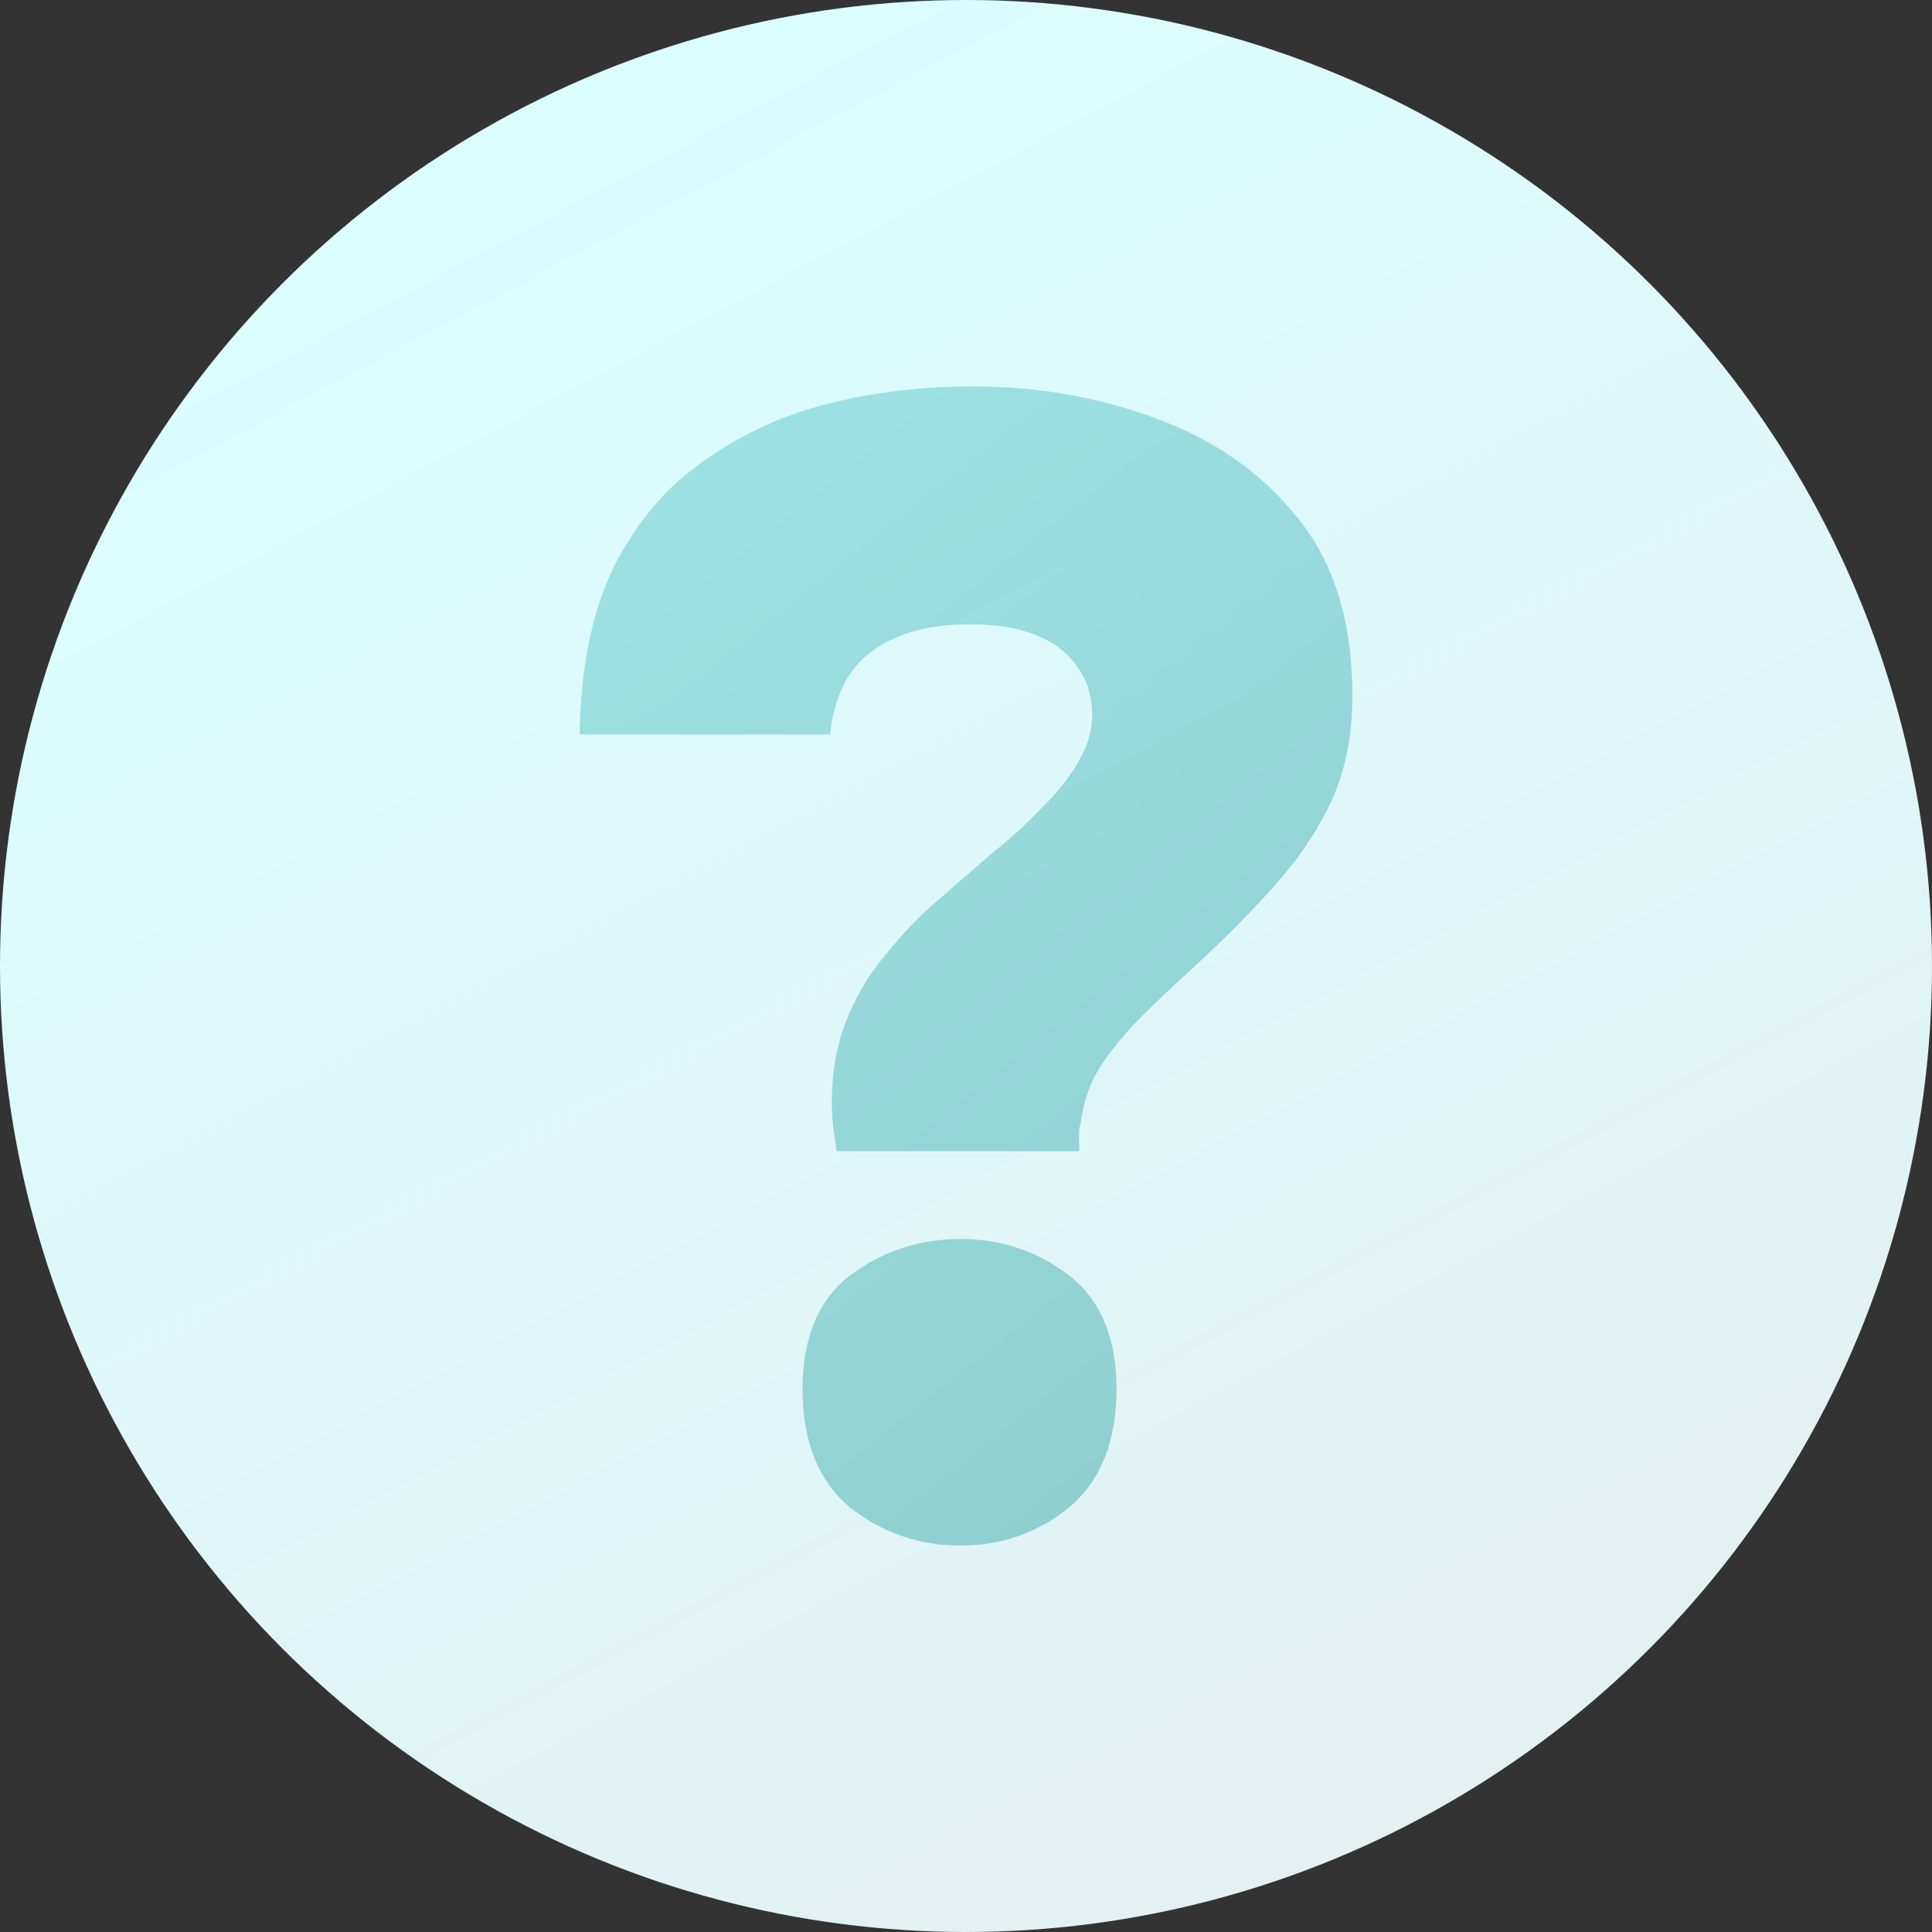 <svg width="28" height="28" viewBox="0 0 28 28" fill="none" xmlns="http://www.w3.org/2000/svg">
<rect x="0" y="0" width="28" height="28" fill="#333333" stroke="none"/>
<circle cx="14" cy="14" r="14" fill="url(#paint0_linear_2531_136)"/>
<path opacity="0.5" d="M12.126 16.684C12.11 16.576 12.094 16.468 12.079 16.36C12.063 16.236 12.055 16.113 12.055 15.99C12.055 15.542 12.126 15.141 12.267 14.786C12.409 14.432 12.597 14.115 12.833 13.838C13.069 13.544 13.32 13.282 13.588 13.051C13.871 12.804 14.138 12.573 14.389 12.357C14.657 12.141 14.893 11.925 15.097 11.709C15.317 11.493 15.49 11.277 15.616 11.061C15.757 10.829 15.828 10.598 15.828 10.367C15.828 10.089 15.757 9.857 15.616 9.672C15.49 9.472 15.293 9.318 15.026 9.21C14.775 9.102 14.452 9.048 14.059 9.048C13.619 9.048 13.25 9.117 12.951 9.256C12.668 9.379 12.448 9.564 12.291 9.811C12.149 10.043 12.063 10.32 12.031 10.644H8.4C8.416 9.672 8.581 8.862 8.896 8.214C9.226 7.567 9.658 7.057 10.192 6.687C10.727 6.302 11.324 6.024 11.984 5.854C12.66 5.684 13.368 5.6 14.107 5.6C15.034 5.6 15.914 5.754 16.747 6.062C17.596 6.371 18.28 6.849 18.799 7.497C19.333 8.145 19.6 9.009 19.6 10.089C19.6 10.66 19.498 11.169 19.294 11.616C19.09 12.048 18.807 12.465 18.445 12.866C18.099 13.251 17.691 13.66 17.219 14.092C17.015 14.277 16.802 14.478 16.582 14.694C16.362 14.91 16.166 15.141 15.993 15.388C15.82 15.635 15.71 15.928 15.663 16.267C15.647 16.314 15.639 16.375 15.639 16.453C15.639 16.53 15.639 16.607 15.639 16.684H12.126ZM13.918 22.4C13.32 22.4 12.786 22.215 12.315 21.844C11.859 21.459 11.631 20.888 11.631 20.132C11.631 19.391 11.859 18.844 12.315 18.489C12.786 18.134 13.32 17.957 13.918 17.957C14.515 17.957 15.042 18.134 15.498 18.489C15.954 18.844 16.181 19.391 16.181 20.132C16.181 20.888 15.954 21.459 15.498 21.844C15.042 22.215 14.515 22.4 13.918 22.4Z" fill="url(#paint1_linear_2531_136)"/>
<defs>
<linearGradient id="paint0_linear_2531_136" x1="6.571" y1="2.571" x2="21.954" y2="31.5" gradientUnits="userSpaceOnUse">
<stop stop-color="#DBFDFF"/>
<stop offset="1" stop-color="#E4EFF0"/>
</linearGradient>
<linearGradient id="paint1_linear_2531_136" x1="11.029" y1="7.142" x2="21.883" y2="20.75" gradientUnits="userSpaceOnUse">
<stop stop-color="#5DC6CB"/>
<stop offset="1" stop-color="#3AA4A8"/>
</linearGradient>
</defs>
</svg>

